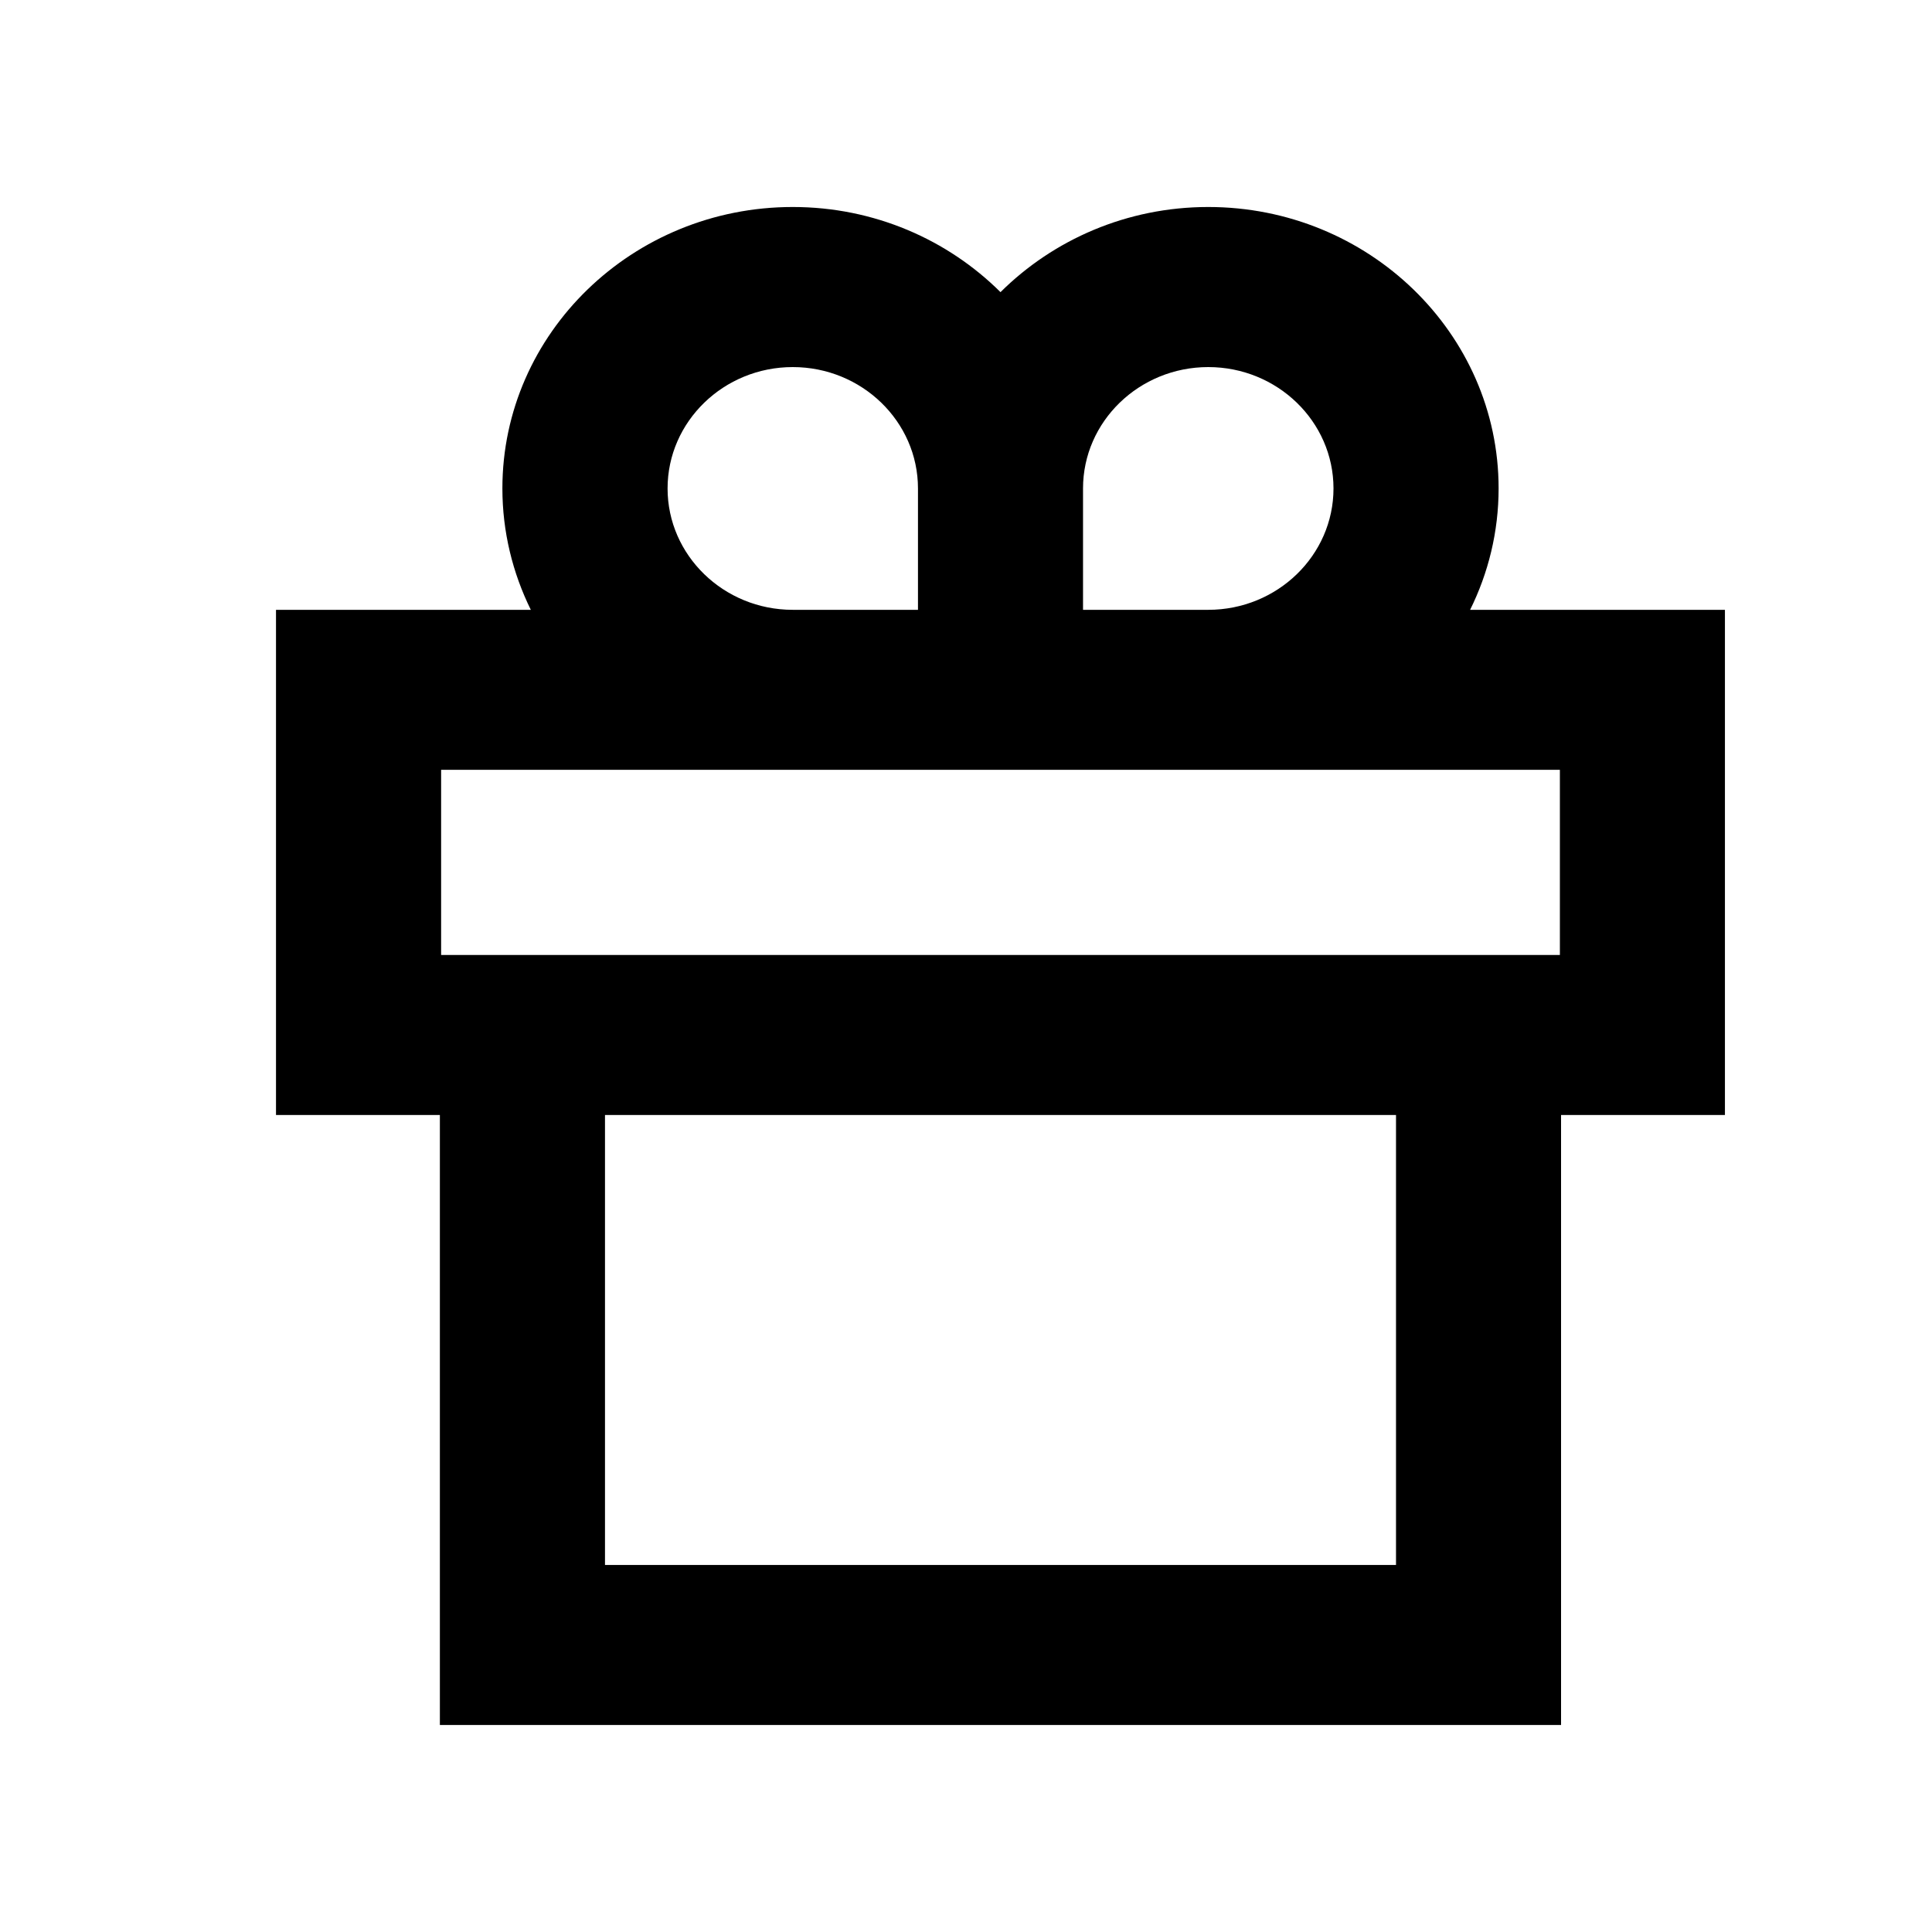 <svg width="28" height="28" viewBox="0 0 28 28" fill="none" xmlns="http://www.w3.org/2000/svg">
<path d="M25 8.838H21.306C21.57 8.305 21.719 7.708 21.719 7.078C21.719 4.829 19.831 3 17.511 3C16.332 3 15.265 3.474 14.5 4.234C13.735 3.473 12.669 3 11.489 3C9.169 3 7.281 4.829 7.281 7.078C7.281 7.708 7.43 8.304 7.693 8.838H4V16.159H6.375V25H22.624V16.159H24.999V8.838H25ZM17.511 5.32C18.512 5.32 19.326 6.109 19.326 7.079C19.326 8.049 18.512 8.838 17.511 8.838H15.696V7.079C15.696 6.109 16.51 5.32 17.511 5.32ZM9.675 7.079C9.675 6.109 10.489 5.32 11.489 5.32C12.49 5.32 13.304 6.109 13.304 7.079V8.838H11.489C10.489 8.838 9.675 8.049 9.675 7.079ZM6.393 11.157H22.607V13.84H6.393V11.157ZM20.232 22.681H8.768V16.159H20.232V22.681Z" fill="black"/>
</svg>
